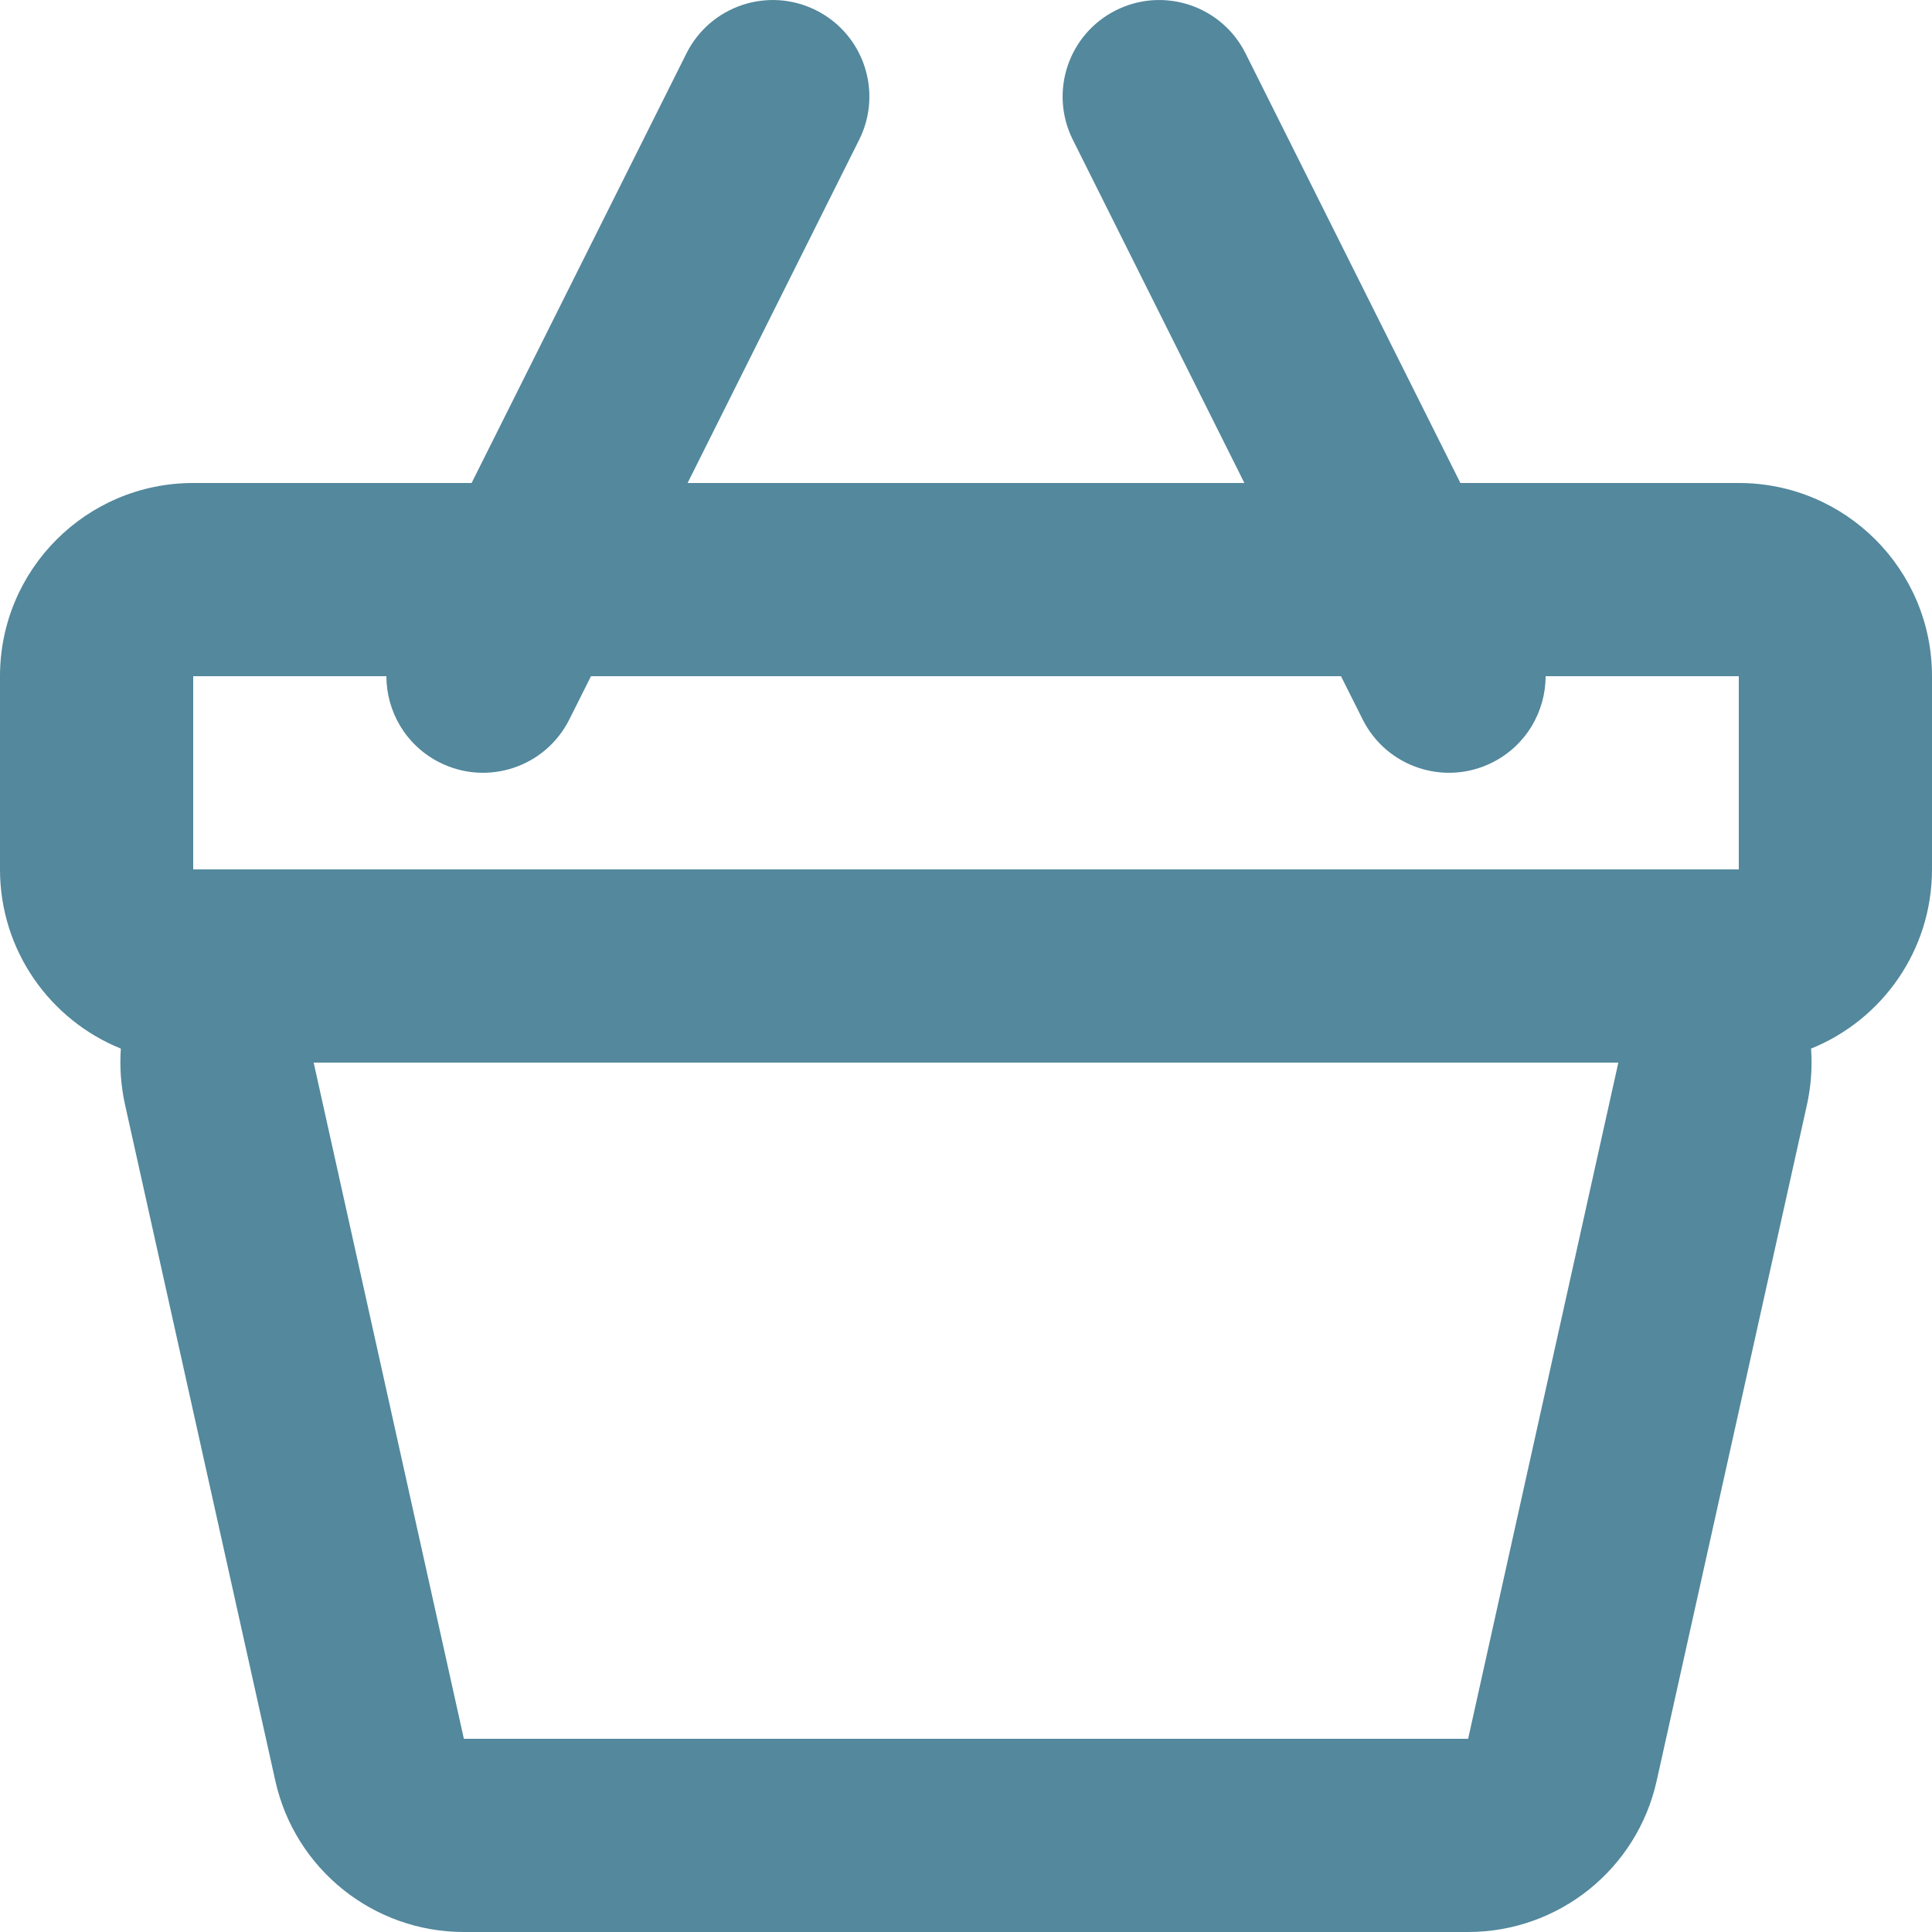 <svg width="20" height="20" viewBox="0 0 20 20" fill="none" xmlns="http://www.w3.org/2000/svg">
<path fill-rule="evenodd" clip-rule="evenodd" d="M2 7H4C4 7.367 4.203 7.719 4.553 7.894C5.047 8.141 5.647 7.941 5.894 7.447L6.118 7H13.882L14.106 7.447C14.353 7.941 14.953 8.141 15.447 7.894C15.797 7.719 16 7.367 16 7H18V9H2V7ZM15.118 5H18C19.105 5 20 5.895 20 7V9C20 9.84 19.482 10.559 18.748 10.855C18.752 10.903 18.753 10.951 18.753 11C18.753 11.146 18.737 11.291 18.706 11.434L17.15 18.434C16.947 19.349 16.135 20 15.198 20H4.802C3.865 20 3.053 19.349 2.85 18.434L1.294 11.434C1.251 11.239 1.238 11.044 1.251 10.855C0.518 10.559 0 9.84 0 9V7C0 5.895 0.895 5 2 5H4.882L7.106 0.553C7.353 0.059 7.953 -0.141 8.447 0.106C8.941 0.353 9.141 0.953 8.894 1.447L7.118 5H12.882L11.106 1.447C10.859 0.953 11.059 0.353 11.553 0.106C12.047 -0.141 12.647 0.059 12.894 0.553L15.118 5ZM3.247 11H16.753L15.198 18H4.802L3.247 11Z" fill="#53889D"/>
</svg>

